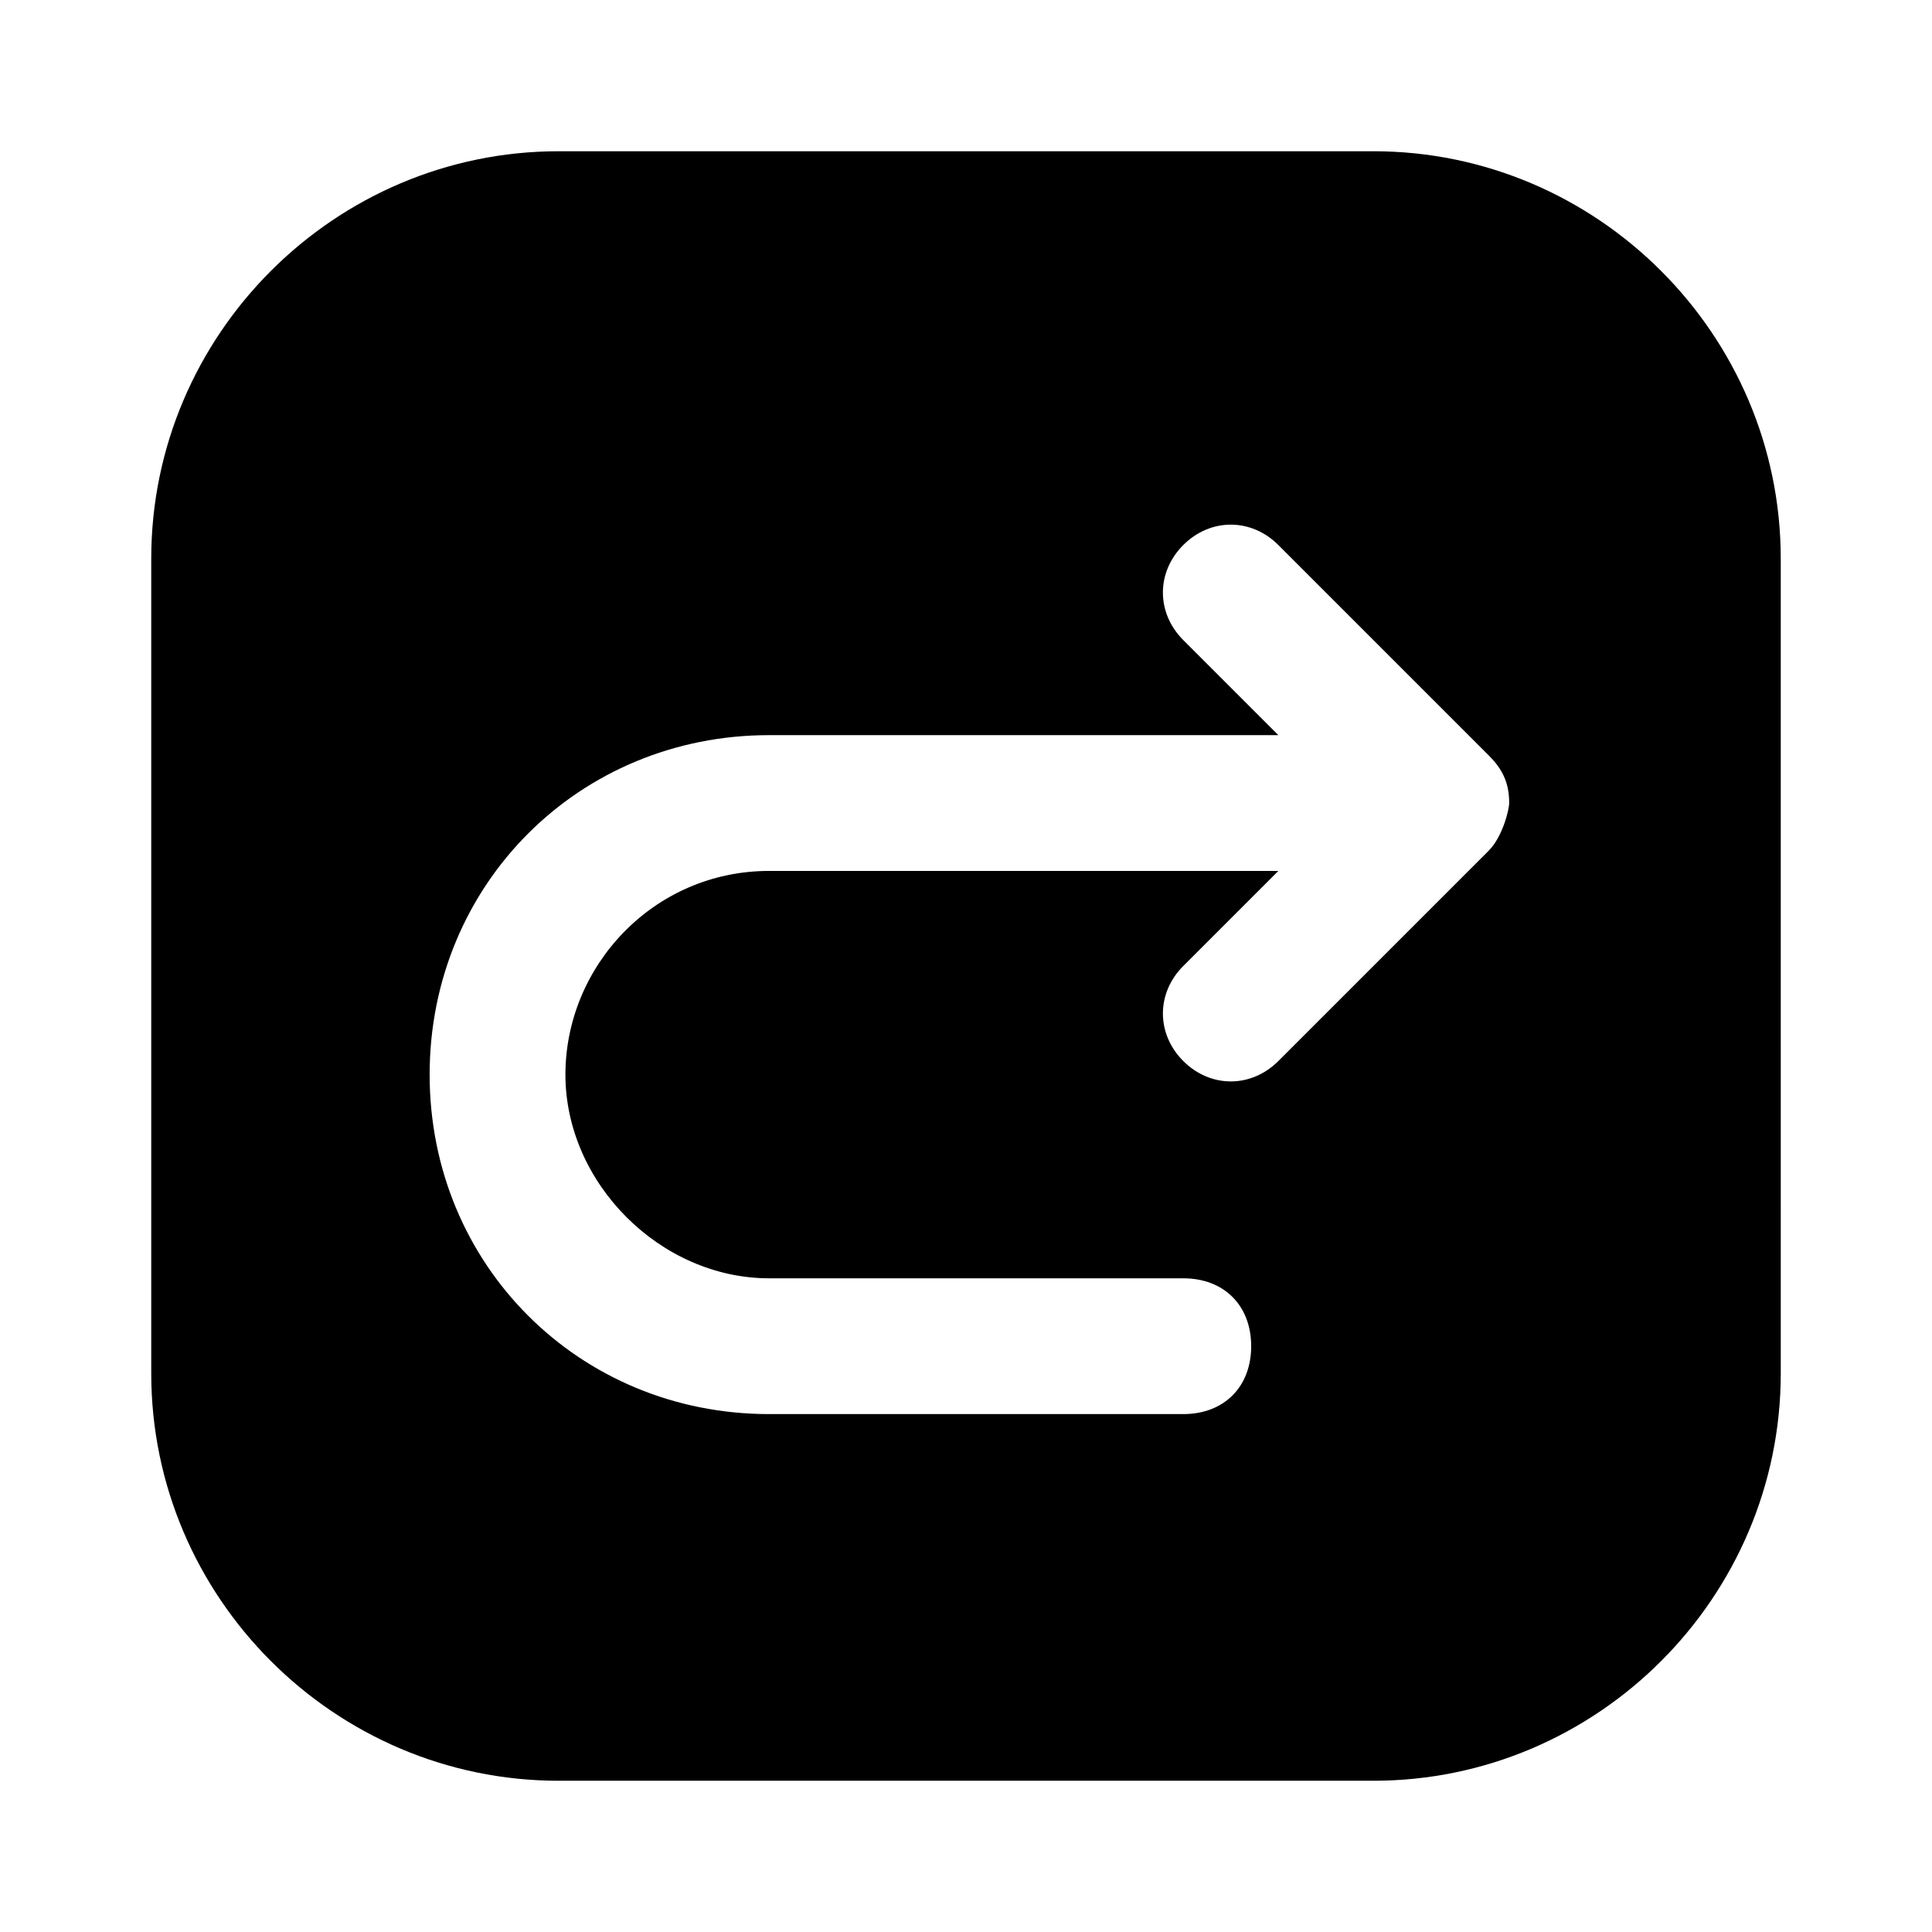 <?xml version="1.0" encoding="UTF-8"?>
<!-- Uploaded to: SVG Repo, www.svgrepo.com, Generator: SVG Repo Mixer Tools -->
<svg fill="#000000" width="800px" height="800px" version="1.1" viewBox="144 144 512 512" xmlns="http://www.w3.org/2000/svg">
 <path d="m507.96 184.08h-215.92c-59.379 0-107.96 48.578-107.96 107.96v215.92c0 59.379 48.582 107.96 107.96 107.96h215.92c59.379 0 107.96-48.582 107.96-107.96l-0.004-215.92c0-59.379-48.582-107.96-107.96-107.96zm30.59 185.33-55.777 55.777c-7.199 7.199-17.992 7.199-25.191 0s-7.199-17.992 0-25.191l25.191-25.191h-134.95c-30.59 0-53.98 25.191-53.98 53.98 0 28.789 25.191 53.98 53.98 53.98h109.76c10.797 0 17.992 7.199 17.992 17.992 0 10.797-7.199 17.992-17.992 17.992h-109.76c-50.383 0-89.965-39.586-89.965-89.965 0-50.383 39.586-89.965 89.965-89.965h134.95l-25.191-25.191c-7.199-7.199-7.199-17.992 0-25.191s17.992-7.199 25.191 0l55.777 55.777c3.598 3.598 5.398 7.199 5.398 12.594 0 1.805-1.801 9.004-5.398 12.602z"/>
</svg>